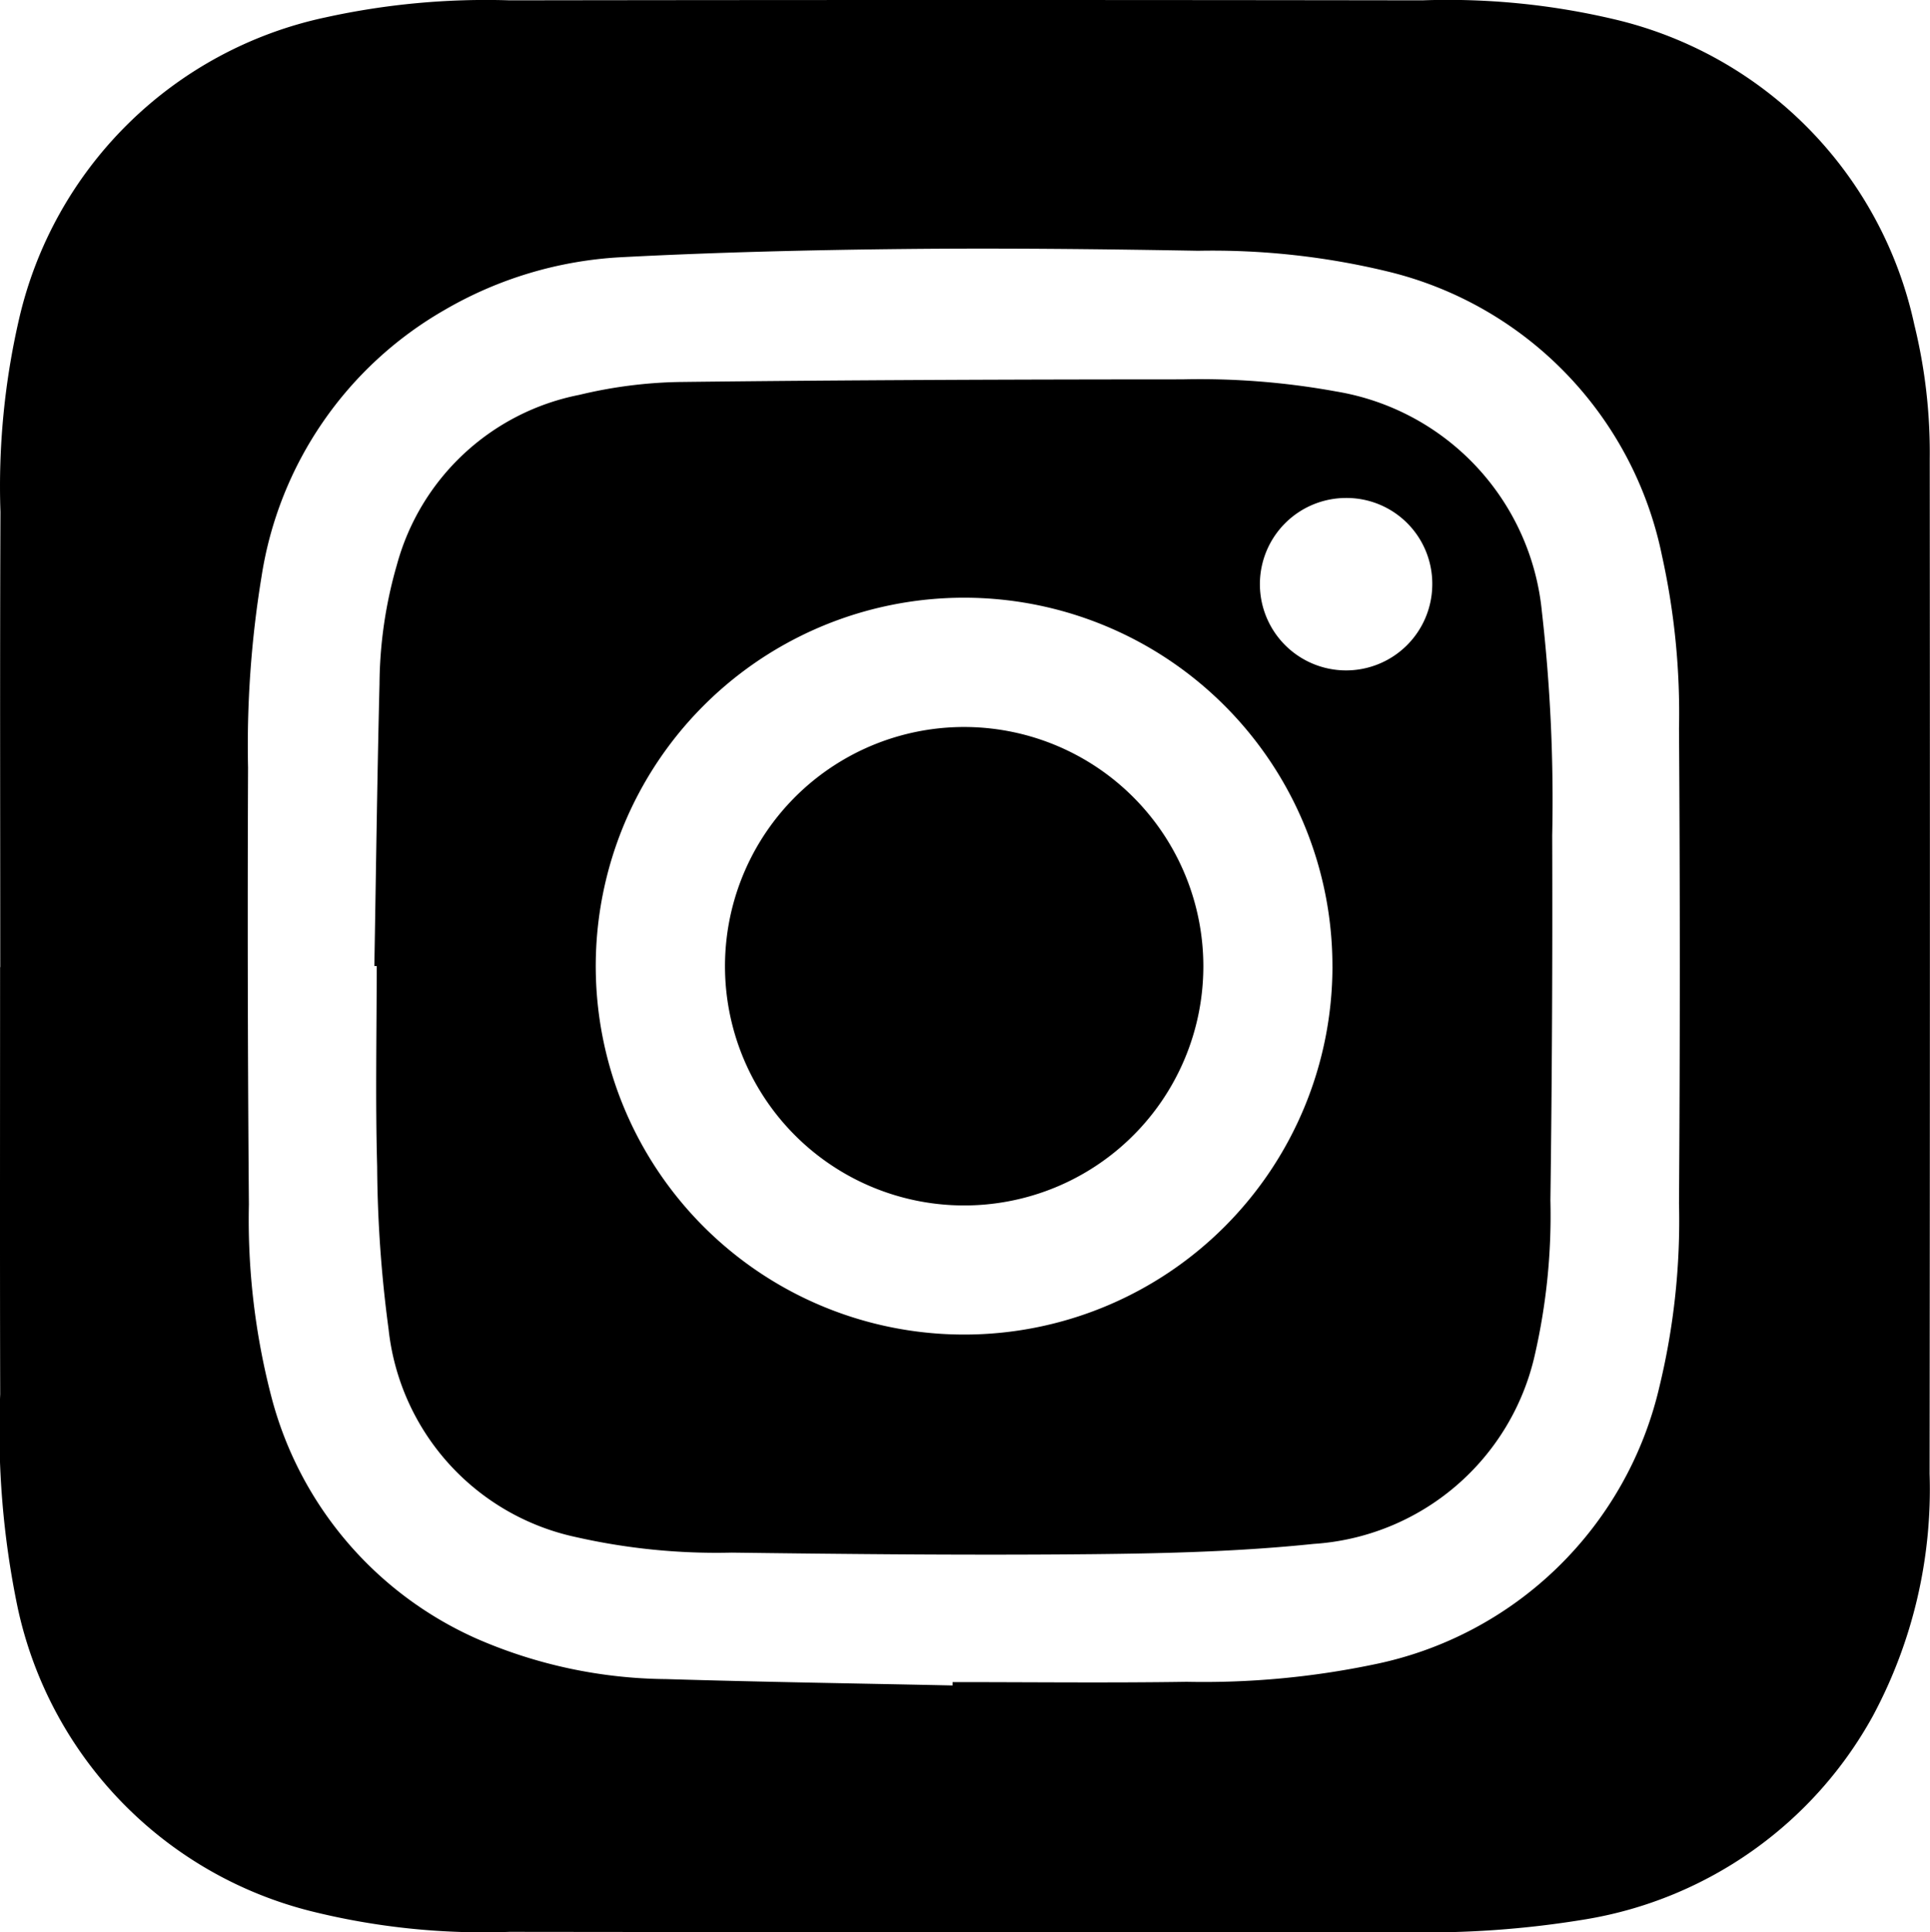 <svg xmlns="http://www.w3.org/2000/svg" viewBox="0 0 68.945 69.009"><title>instagram-icon</title><g id="Layer_2" data-name="Layer 2"><g id="Layer_1-2" data-name="Layer 1"><path d="M.009,34.541c0-5.421-.015-10.842.007-16.262a26.564,26.564,0,0,1,.662-6.873A14.289,14.289,0,0,1,11.638.619,26.67,26.67,0,0,1,18.207.012q16.301-.024,32.602,0a25.891,25.891,0,0,1,6.871.68A14.309,14.309,0,0,1,68.385,11.596a19.143,19.143,0,0,1,.551,4.78q.013,18.13-.005,36.26a17.121,17.121,0,0,1-2.028,8.651,14.394,14.394,0,0,1-10.212,7.252,34.695,34.695,0,0,1-6.625.465q-15.932.01-31.863-.009a25.47,25.47,0,0,1-7.096-.739A14.268,14.268,0,0,1,.63,57.41a31.019,31.019,0,0,1-.623-7.618C-.006,44.708.003,39.624.003,34.541ZM34.028,60.195l.001-.12c2.788,0,5.576.032,8.364-.01a29.793,29.793,0,0,0,6.685-.62,13.15,13.15,0,0,0,10.2-9.914,25.216,25.216,0,0,0,.701-6.555q.057-8.48,0-16.961a26.061,26.061,0,0,0-.61-6.178A13.144,13.144,0,0,0,49.584,9.699a26.64,26.64,0,0,0-6.784-.743c-3.5-.062-7.003-.099-10.503-.063-3.356.035-6.715.117-10.066.291a13.999,13.999,0,0,0-6.356,1.89,13.316,13.316,0,0,0-6.533,9.524,37.251,37.251,0,0,0-.481,6.819q-.032,7.799.03,15.599a25.111,25.111,0,0,0,.819,6.929,13.049,13.049,0,0,0,7.327,8.583A17.268,17.268,0,0,0,23.8,59.968C27.209,60.072,30.618,60.122,34.028,60.195Z"/><path d="M13.373,34.501c.059-3.357.101-6.715.184-10.071a15.643,15.643,0,0,1,.621-4.257,8.441,8.441,0,0,1,6.518-6.071,16.467,16.467,0,0,1,3.538-.459c6.002-.071,12.004-.092,18.007-.094a27.094,27.094,0,0,1,5.496.433A8.835,8.835,0,0,1,55.08,21.84a59.37,59.37,0,0,1,.369,7.997q.021,6.515-.064,13.03a22.304,22.304,0,0,1-.556,5.519,8.675,8.675,0,0,1-7.905,6.754c-2.611.272-5.251.34-7.879.366-4.304.043-8.609,0-12.913-.055a22.73,22.73,0,0,1-5.559-.555,8.529,8.529,0,0,1-6.692-7.427,45.389,45.389,0,0,1-.408-5.809c-.066-2.384-.016-4.771-.016-7.157Zm34.225.02a13.158,13.158,0,1,0-13.145,13.142A13.156,13.156,0,0,0,47.599,34.521Zm.482-16.736a3.079,3.079,0,1,0,3.085,3.087A3.062,3.062,0,0,0,48.08,17.785Z"/><path d="M42.987,34.505a8.544,8.544,0,1,1-8.417-8.54A8.551,8.551,0,0,1,42.987,34.505Z"/></g></g></svg>